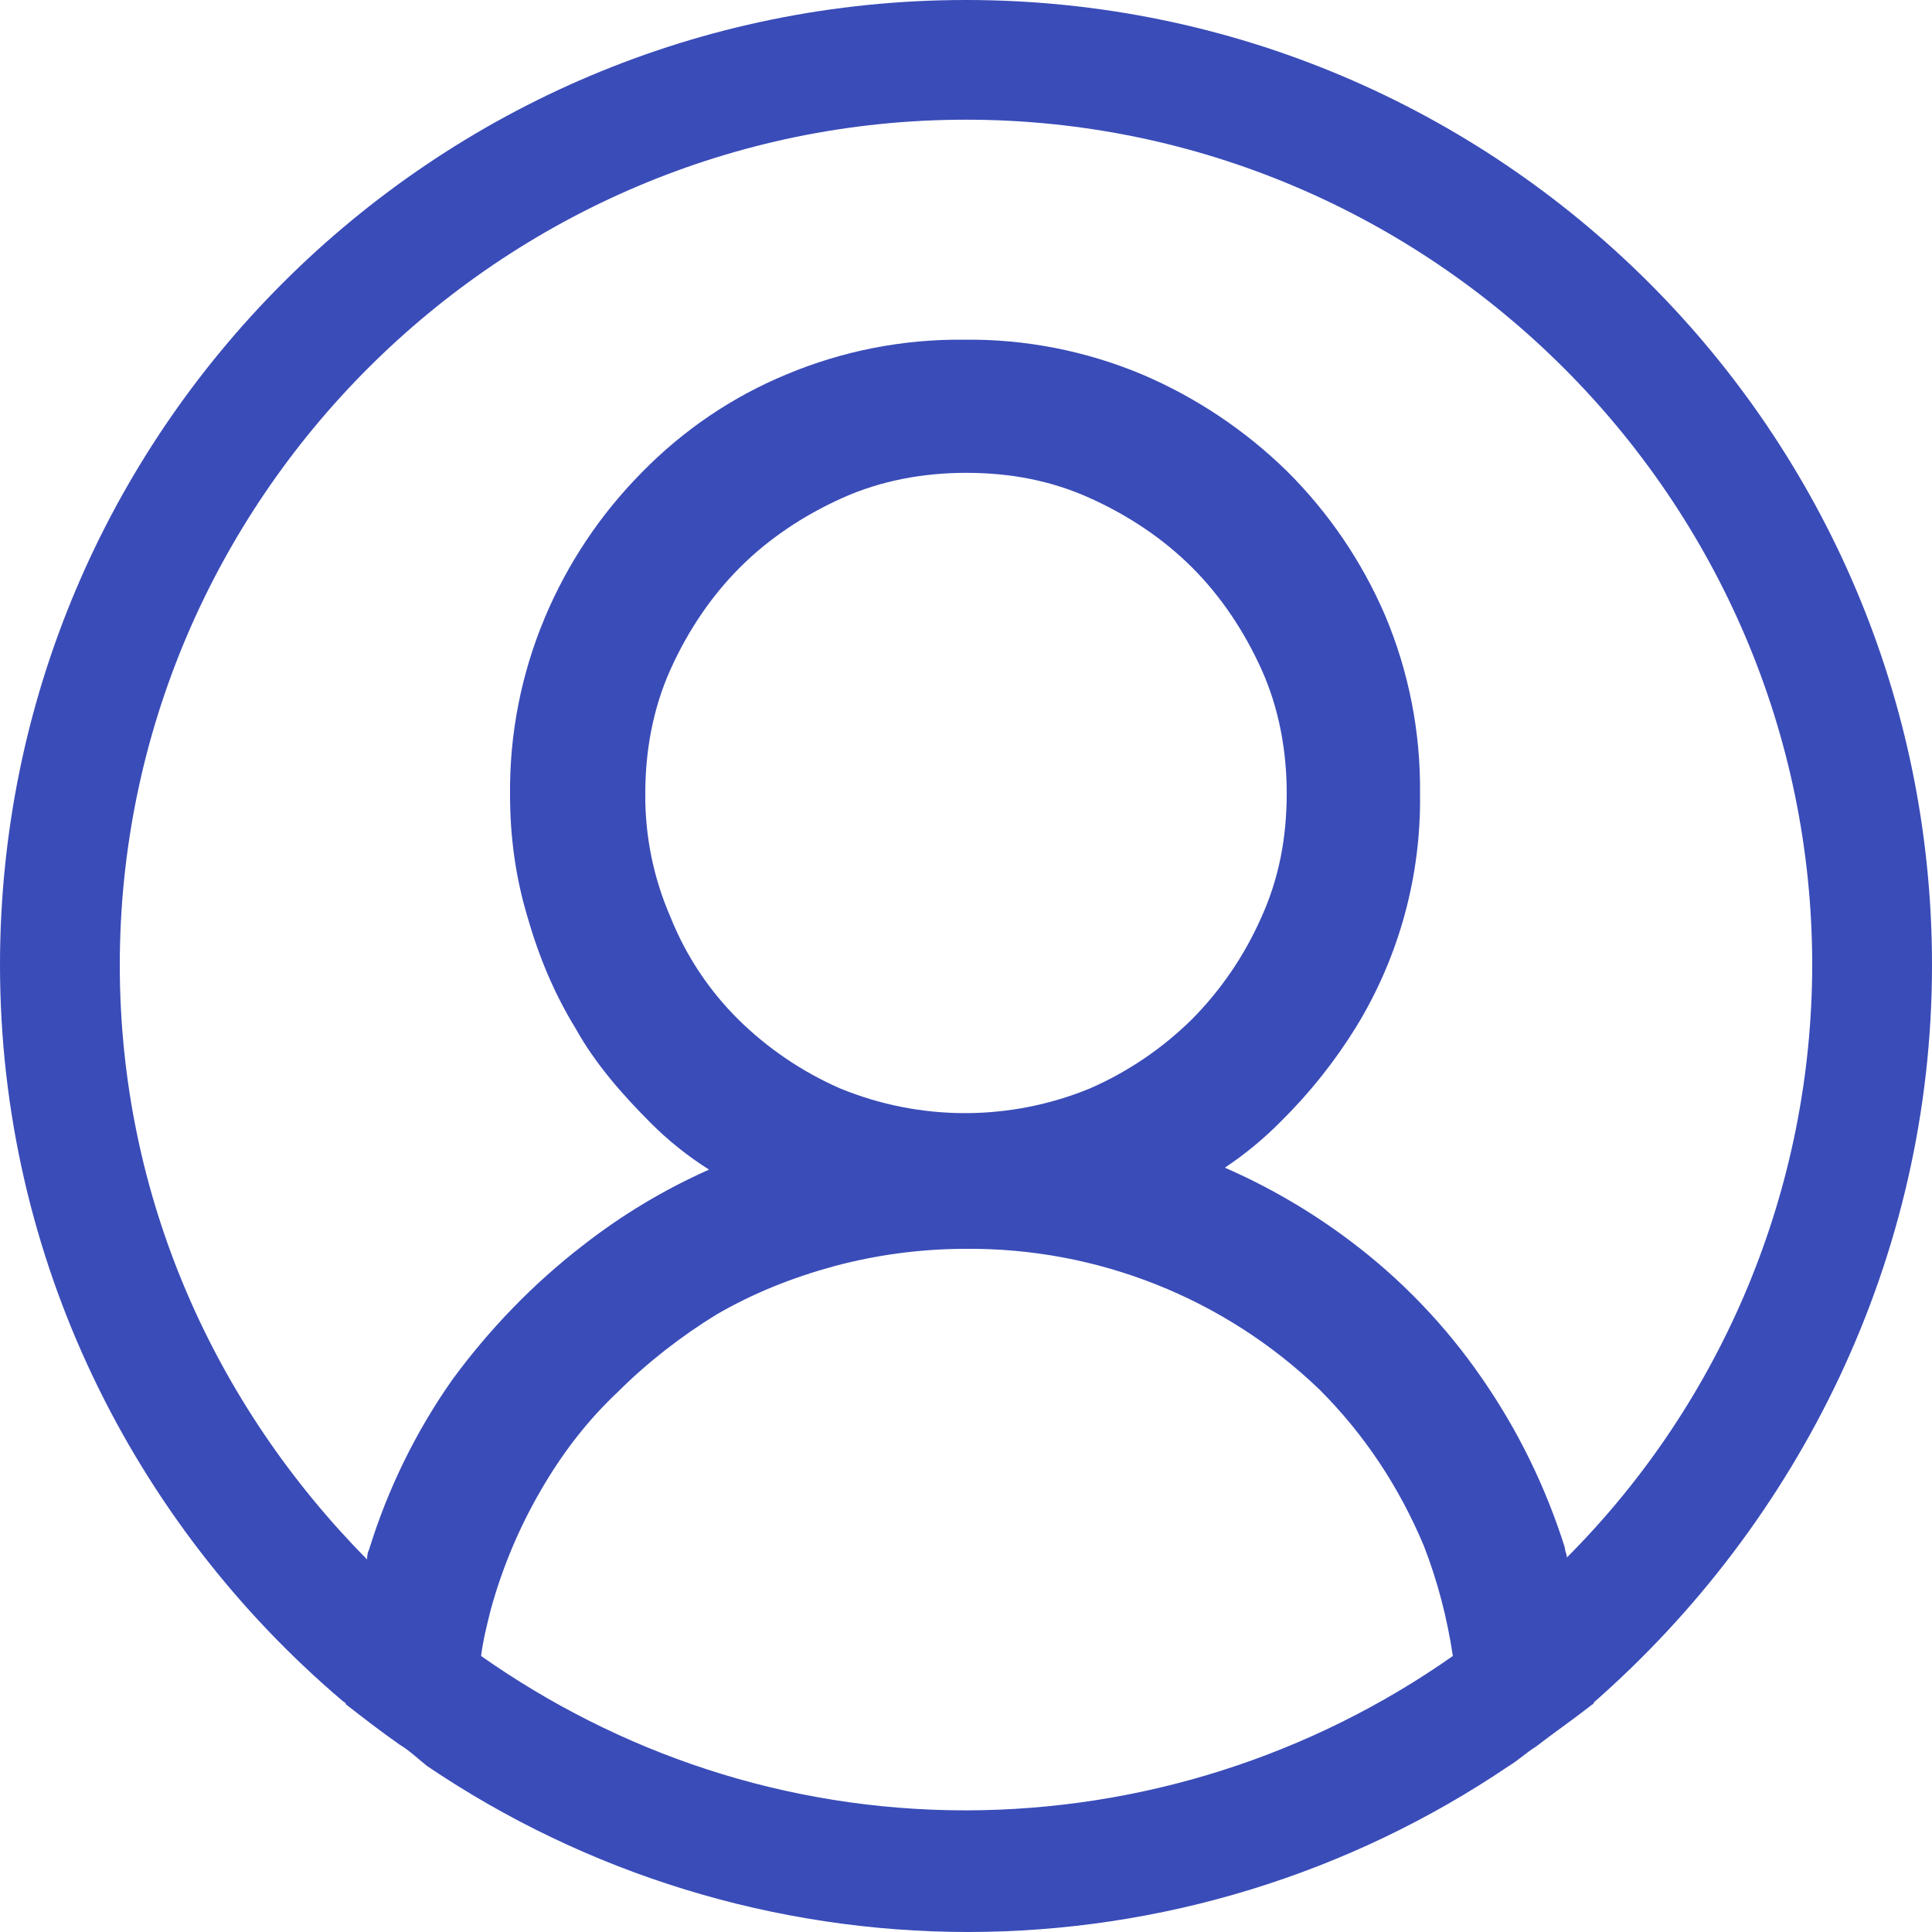 <svg width="23" height="23" viewBox="0 0 23 23" fill="none" xmlns="http://www.w3.org/2000/svg">
<g clip-path="url(#clip0_458_85)">
<path d="M23 11.489C23 5.146 17.848 0 11.5 0C5.152 0 0 5.146 0 11.489C0 14.982 1.587 18.13 4.071 20.243C4.094 20.266 4.117 20.266 4.117 20.289C4.324 20.45 4.531 20.611 4.761 20.772C4.876 20.841 4.968 20.931 5.083 21.023C6.984 22.31 9.227 22.999 11.523 23C13.819 22.999 16.062 22.31 17.963 21.023C18.078 20.954 18.17 20.864 18.285 20.793C18.492 20.634 18.722 20.473 18.929 20.312C18.952 20.289 18.975 20.289 18.975 20.266C21.413 18.128 23 14.982 23 11.489ZM11.5 21.552C9.338 21.552 7.36 20.862 5.727 19.714C5.75 19.53 5.796 19.347 5.842 19.163C5.979 18.665 6.18 18.186 6.44 17.739C6.693 17.302 6.992 16.911 7.36 16.566C7.705 16.221 8.119 15.9 8.533 15.647C8.97 15.394 9.43 15.21 9.936 15.072C10.446 14.936 10.972 14.867 11.5 14.867C13.068 14.855 14.578 15.456 15.709 16.543C16.238 17.072 16.652 17.692 16.951 18.404C17.112 18.818 17.227 19.255 17.296 19.714C15.599 20.907 13.575 21.549 11.5 21.552ZM7.981 10.915C7.779 10.451 7.677 9.949 7.682 9.443C7.682 8.938 7.774 8.432 7.981 7.972C8.188 7.512 8.464 7.1 8.809 6.755C9.154 6.41 9.568 6.135 10.028 5.928C10.488 5.721 10.994 5.629 11.5 5.629C12.029 5.629 12.512 5.721 12.972 5.928C13.432 6.135 13.846 6.411 14.191 6.755C14.536 7.1 14.812 7.514 15.019 7.972C15.226 8.432 15.318 8.938 15.318 9.443C15.318 9.972 15.226 10.455 15.019 10.914C14.82 11.367 14.54 11.781 14.191 12.133C13.839 12.481 13.426 12.761 12.972 12.959C12.021 13.349 10.956 13.349 10.005 12.959C9.551 12.761 9.138 12.481 8.786 12.133C8.437 11.786 8.163 11.372 7.981 10.915ZM18.653 18.542C18.653 18.496 18.63 18.473 18.63 18.427C18.404 17.708 18.071 17.026 17.641 16.406C17.211 15.782 16.683 15.231 16.077 14.775C15.614 14.426 15.113 14.133 14.582 13.901C14.822 13.74 15.046 13.556 15.249 13.35C15.592 13.011 15.893 12.633 16.146 12.223C16.657 11.387 16.92 10.423 16.905 9.443C16.913 8.718 16.772 7.999 16.491 7.33C16.214 6.685 15.816 6.1 15.318 5.606C14.819 5.119 14.235 4.729 13.593 4.456C12.923 4.176 12.203 4.035 11.477 4.044C10.751 4.036 10.031 4.177 9.361 4.458C8.712 4.727 8.126 5.126 7.636 5.629C7.146 6.125 6.756 6.71 6.486 7.353C6.205 8.022 6.064 8.741 6.072 9.466C6.072 9.972 6.141 10.454 6.279 10.914C6.417 11.396 6.601 11.834 6.854 12.246C7.084 12.66 7.406 13.028 7.751 13.373C7.958 13.58 8.188 13.764 8.441 13.924C7.908 14.161 7.406 14.462 6.946 14.821C6.348 15.281 5.819 15.831 5.382 16.429C4.948 17.047 4.615 17.729 4.393 18.45C4.37 18.496 4.37 18.542 4.37 18.565C2.553 16.727 1.426 14.246 1.426 11.489C1.426 5.951 5.957 1.425 11.5 1.425C17.043 1.425 21.574 5.951 21.574 11.489C21.571 14.133 20.521 16.67 18.653 18.542Z" fill="#3A4CB8"/>
</g>
<defs>
<clipPath id="clip0_458_85">
<rect width="23" height="23" fill="white"/>
</clipPath>
</defs>
</svg>
